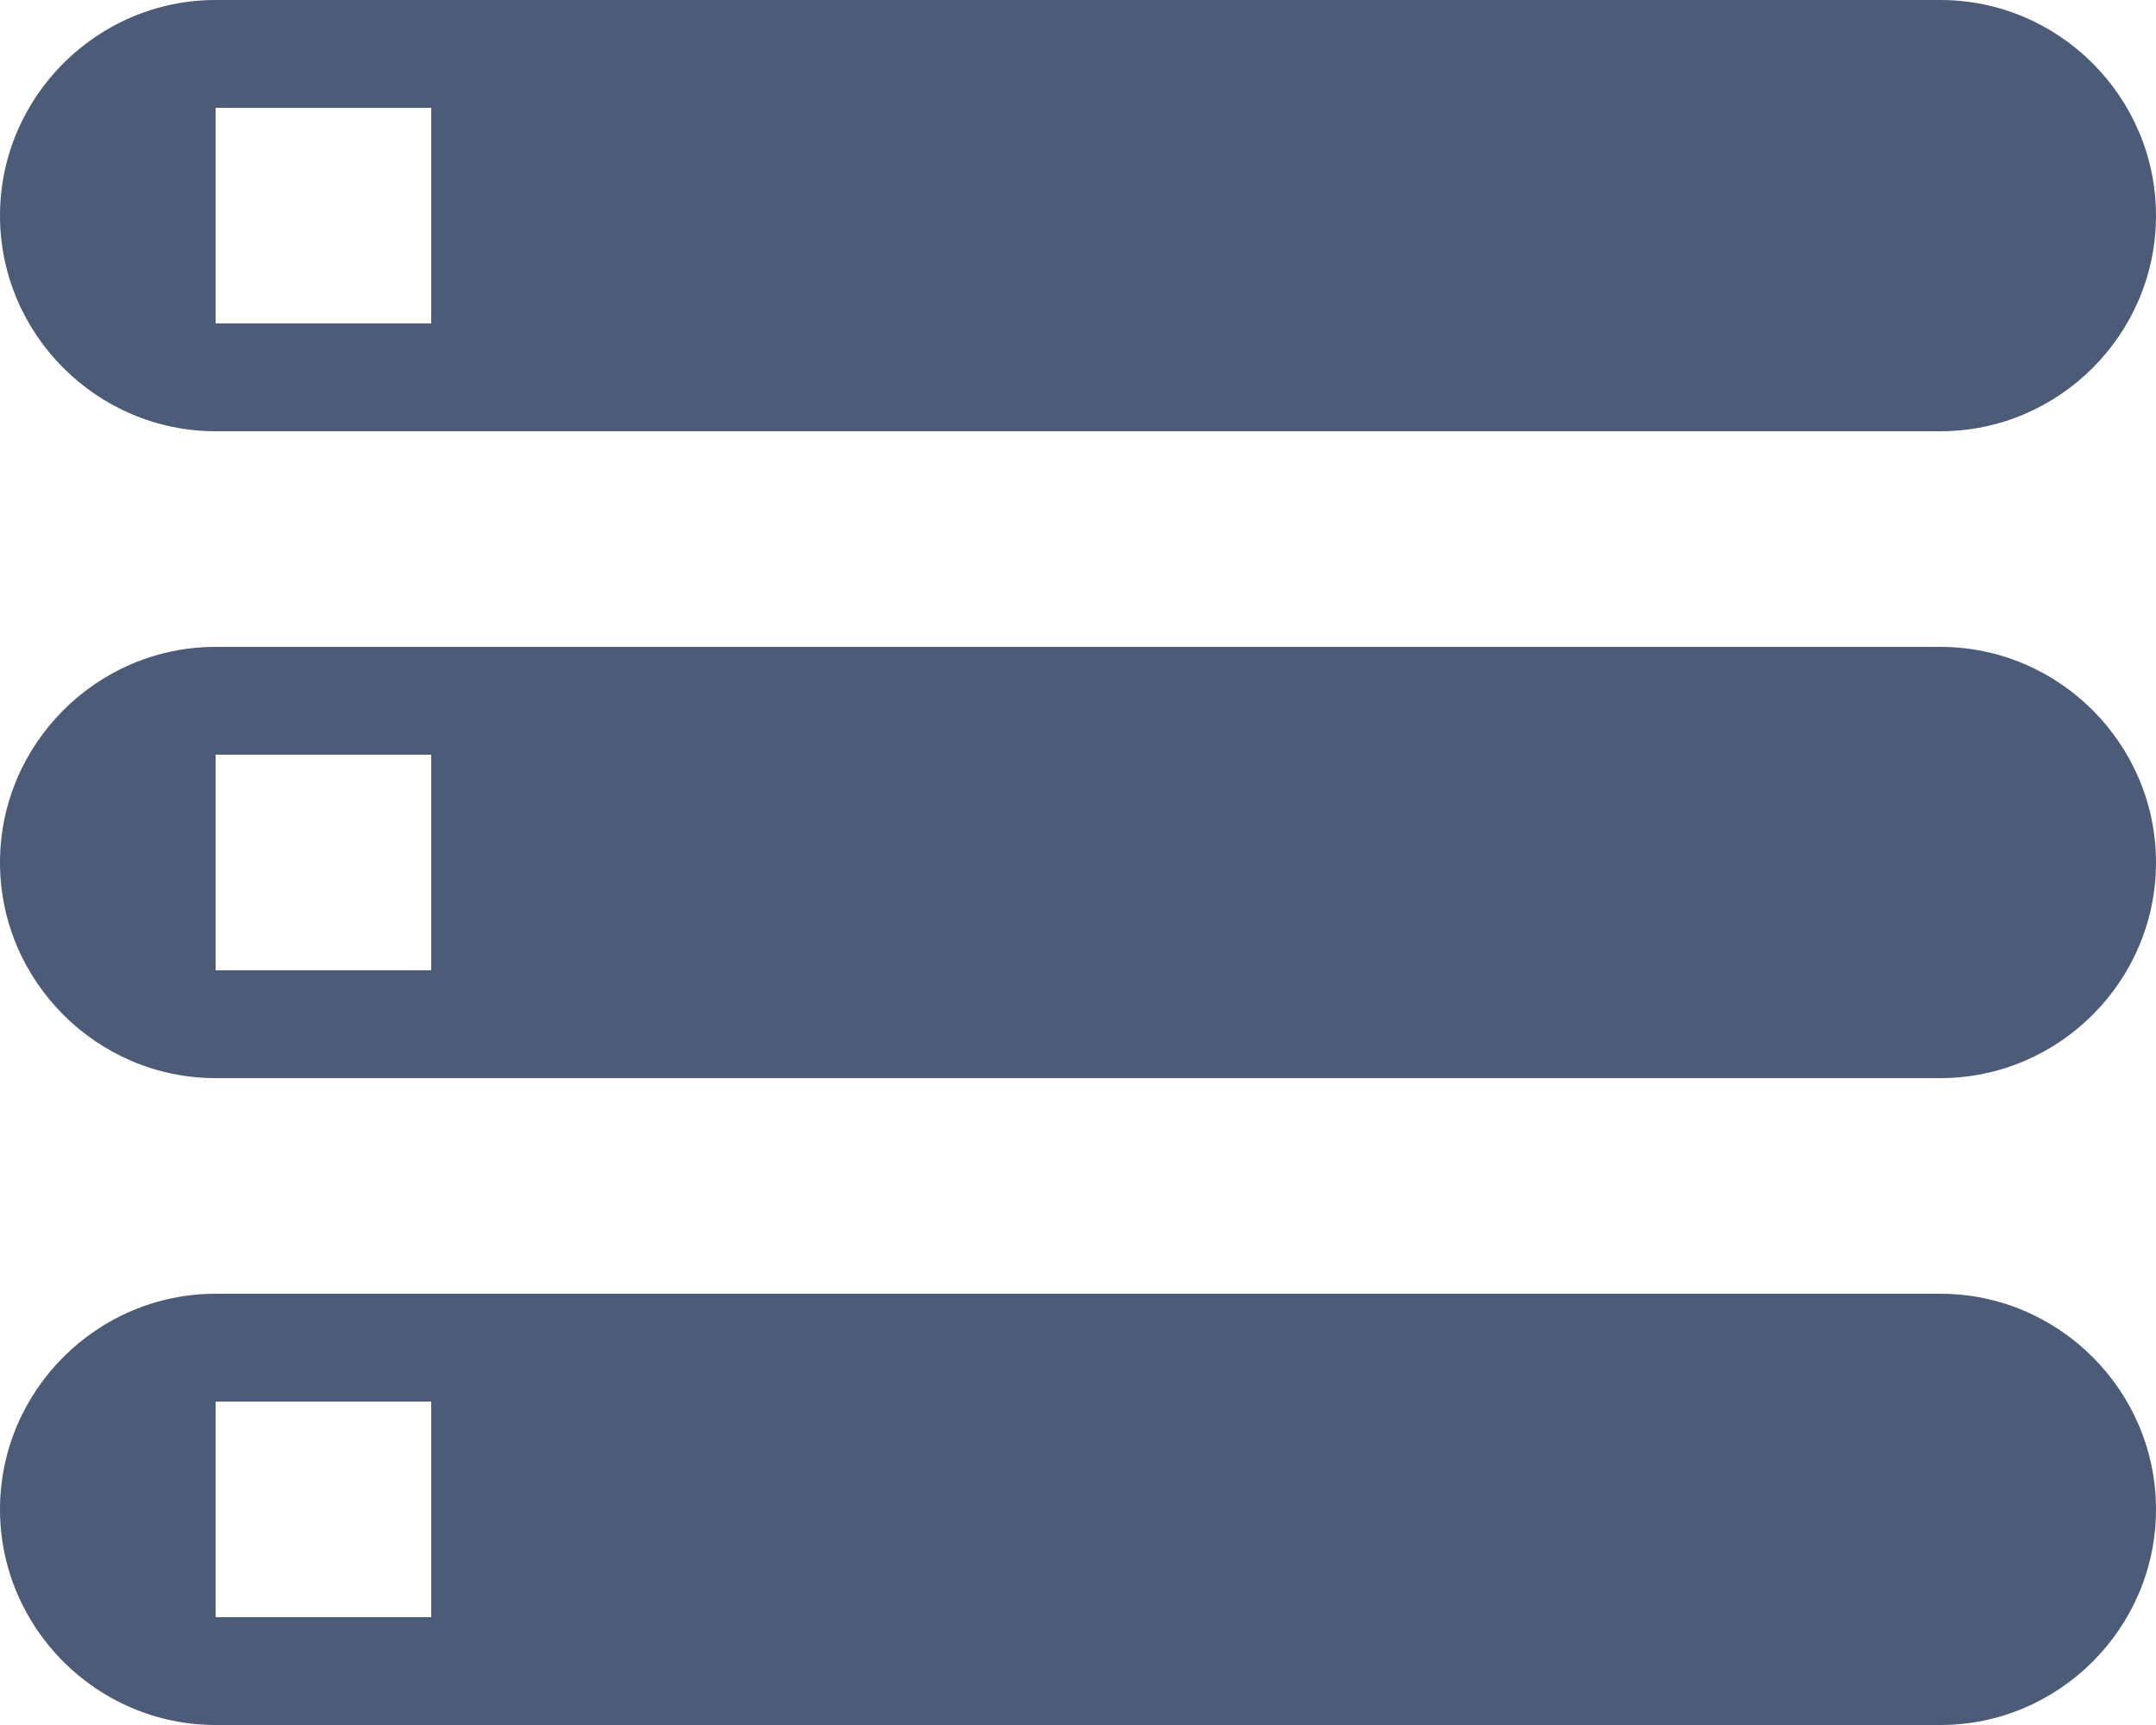 <?xml version="1.0" encoding="UTF-8"?> <svg xmlns="http://www.w3.org/2000/svg" width="20" height="16" viewBox="0 0 20 16" fill="none"> <path d="M2 16H18C19.1 16 20 15.1 20 14C20 12.9 19.1 12 18 12H2C0.9 12 0 12.9 0 14C0 15.1 0.9 16 2 16ZM2 13H4V15H2V13ZM0 2C0 3.1 0.9 4 2 4H18C19.1 4 20 3.1 20 2C20 0.9 19.1 0 18 0H2C0.9 0 0 0.9 0 2ZM4 3H2V1H4V3ZM2 10H18C19.1 10 20 9.1 20 8C20 6.9 19.1 6 18 6H2C0.9 6 0 6.9 0 8C0 9.1 0.9 10 2 10ZM2 7H4V9H2V7Z" fill="#4C5B78"></path> </svg> 